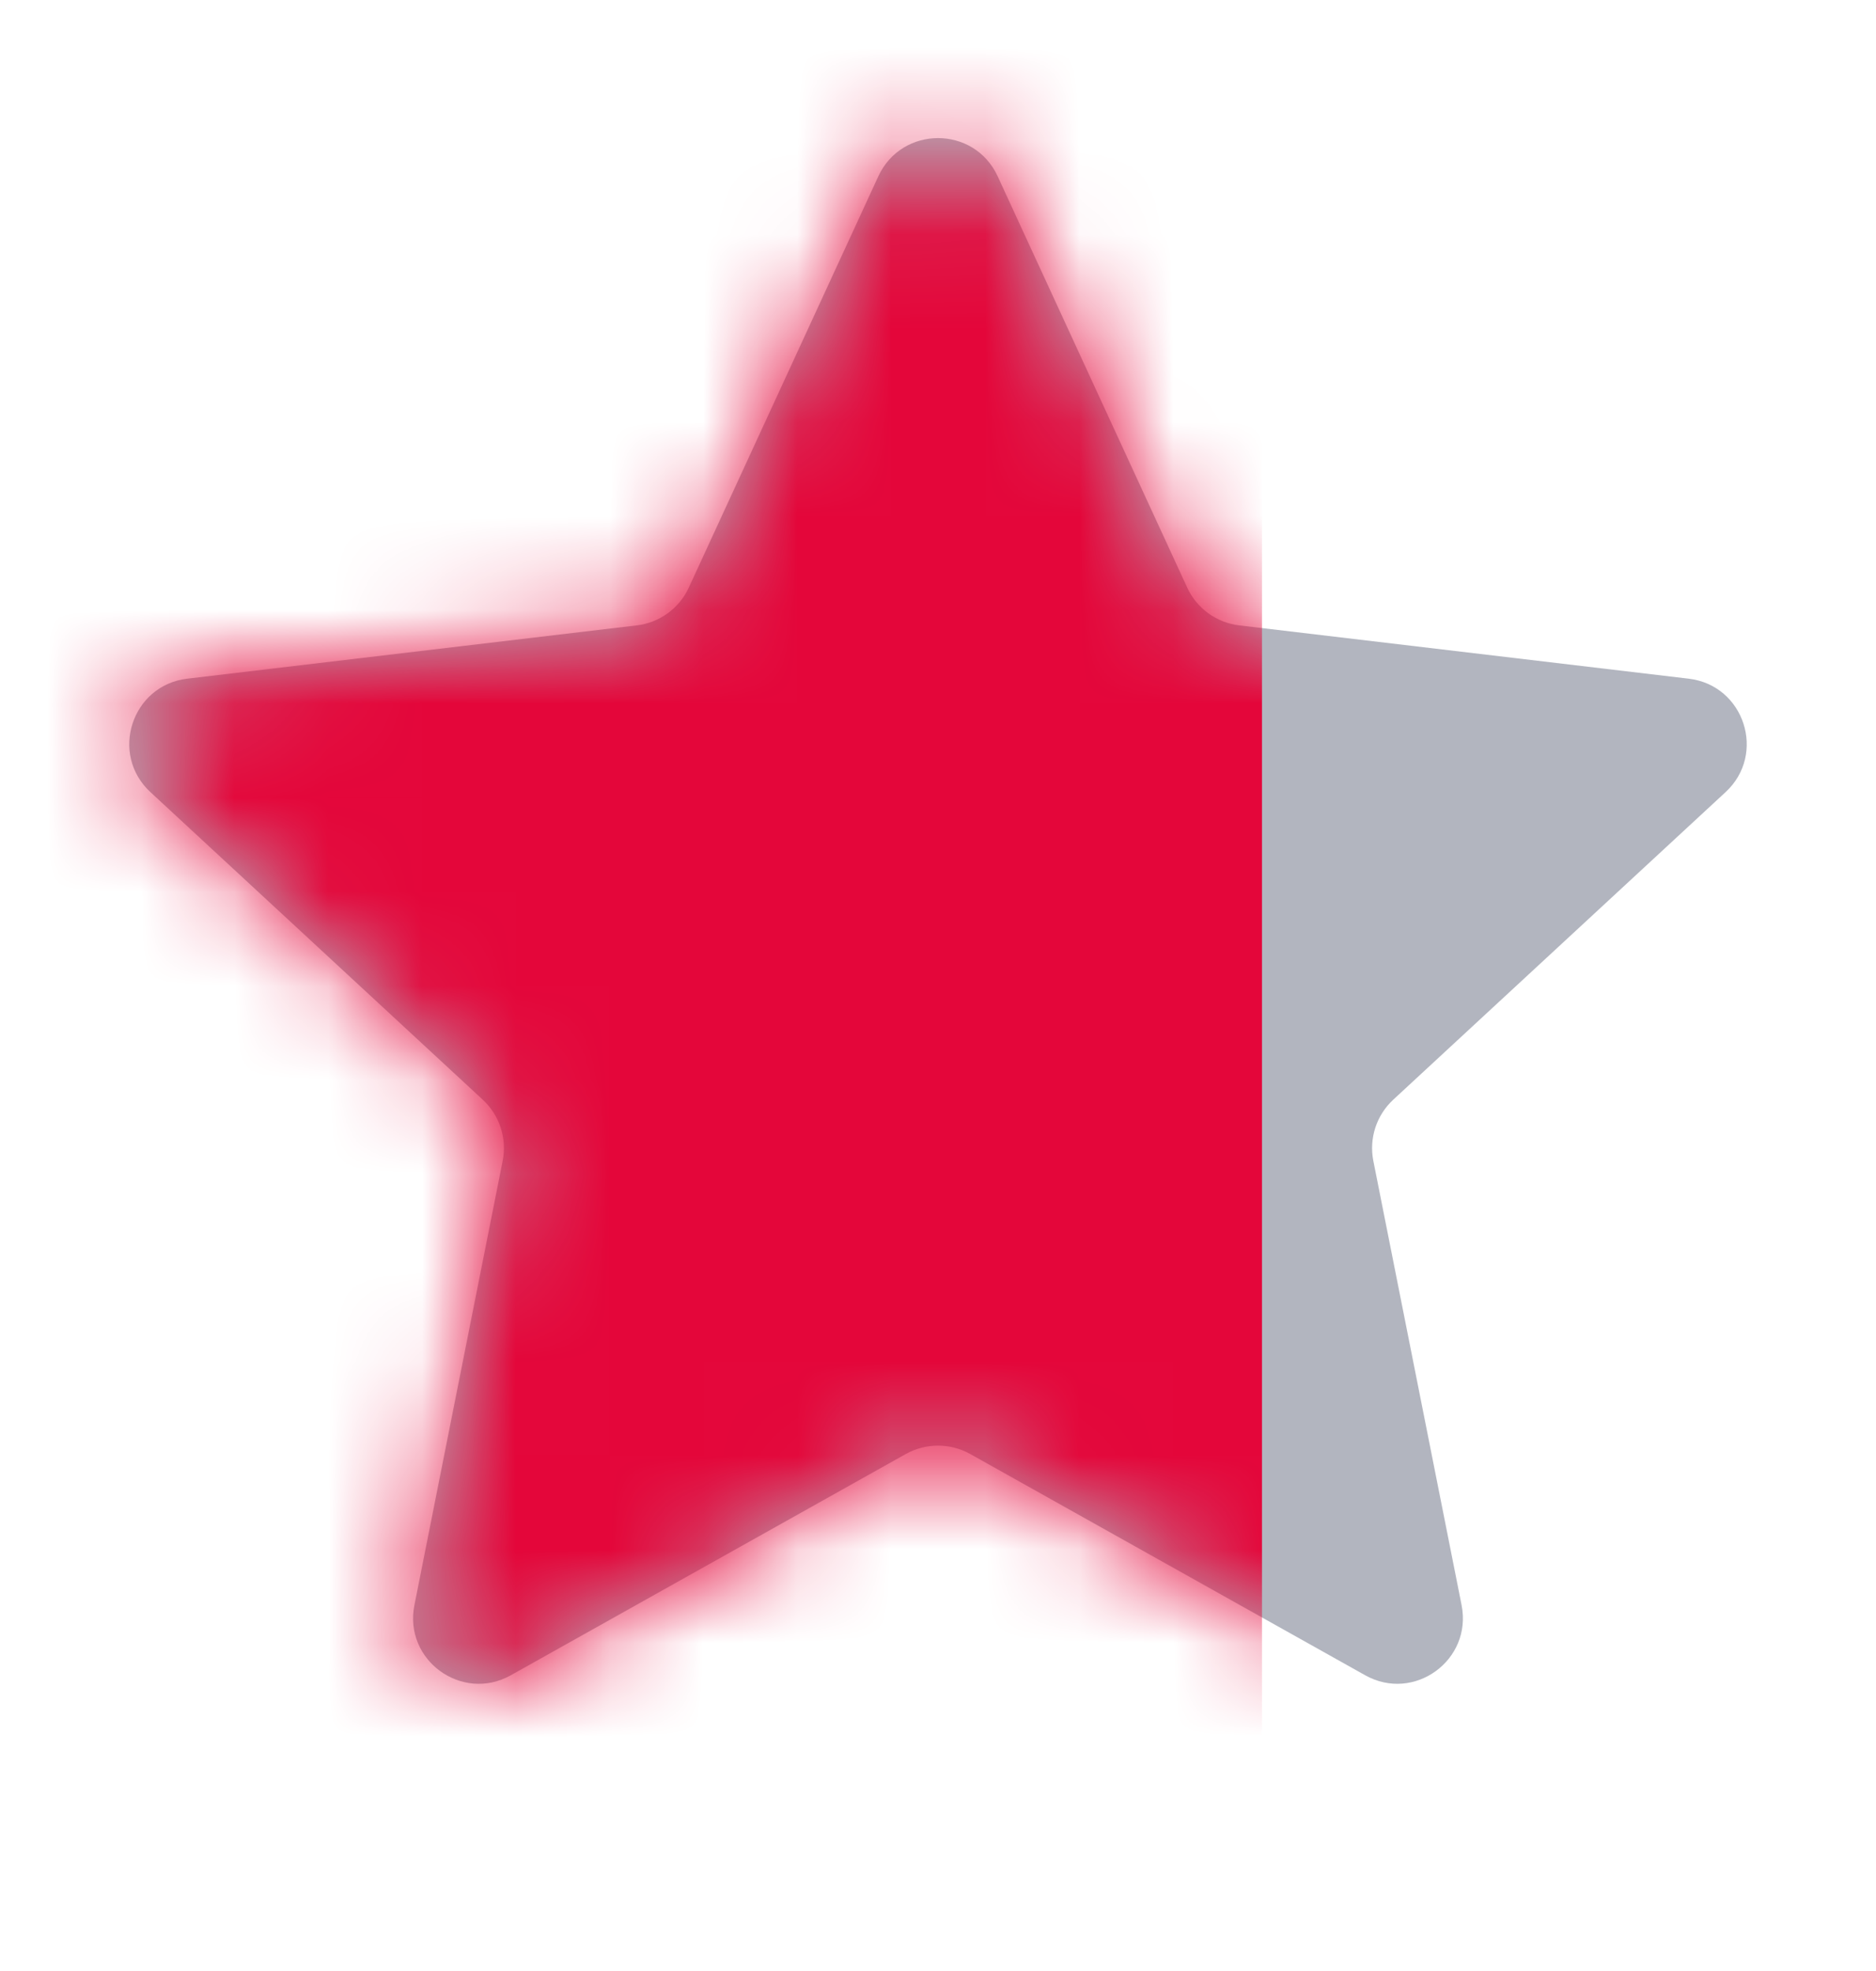 <svg width="20" height="21" viewBox="0 0 20 21" fill="none" xmlns="http://www.w3.org/2000/svg">
<g clip-path="url(#clip0_286_201)">
<path d="M9.364 1.878C9.615 1.336 10.386 1.336 10.636 1.878L12.657 6.261C12.759 6.482 12.969 6.634 13.21 6.663L18.003 7.231C18.597 7.301 18.835 8.035 18.396 8.44L14.853 11.717C14.674 11.883 14.594 12.129 14.641 12.368L15.582 17.102C15.698 17.688 15.075 18.141 14.554 17.849L10.342 15.491C10.13 15.373 9.871 15.373 9.658 15.491L5.446 17.849C4.925 18.141 4.301 17.688 4.418 17.102L5.359 12.368C5.406 12.129 5.326 11.883 5.147 11.717L1.604 8.44C1.165 8.035 1.403 7.301 1.996 7.231L6.79 6.663C7.031 6.634 7.241 6.482 7.343 6.261L9.364 1.878Z" fill="#B2B5BF"/>
<mask id="mask0_286_201" style="mask-type:alpha" maskUnits="userSpaceOnUse" x="1" y="1" width="18" height="17">
<path d="M9.364 1.878C9.615 1.336 10.386 1.336 10.636 1.878L12.657 6.261C12.759 6.482 12.969 6.634 13.21 6.663L18.003 7.231C18.597 7.301 18.835 8.035 18.396 8.44L14.853 11.717C14.674 11.883 14.594 12.129 14.641 12.368L15.582 17.102C15.698 17.688 15.075 18.141 14.554 17.849L10.342 15.491C10.13 15.373 9.871 15.373 9.658 15.491L5.446 17.849C4.925 18.141 4.301 17.688 4.418 17.102L5.359 12.368C5.406 12.129 5.326 11.883 5.147 11.717L1.604 8.44C1.165 8.035 1.403 7.301 1.996 7.231L6.79 6.663C7.031 6.634 7.241 6.482 7.343 6.261L9.364 1.878Z" fill="#B2B5BF"/>
</mask>
<g mask="url(#mask0_286_201)">
<rect x="-2.701" y="-1.073" width="16.155" height="21.573" fill="#E4063A"/>
</g>
</g>
<defs>
<clipPath id="clip0_286_201">
<rect width="20" height="20" fill="white" transform="translate(0 0.5)"/>
</clipPath>
</defs>
</svg>